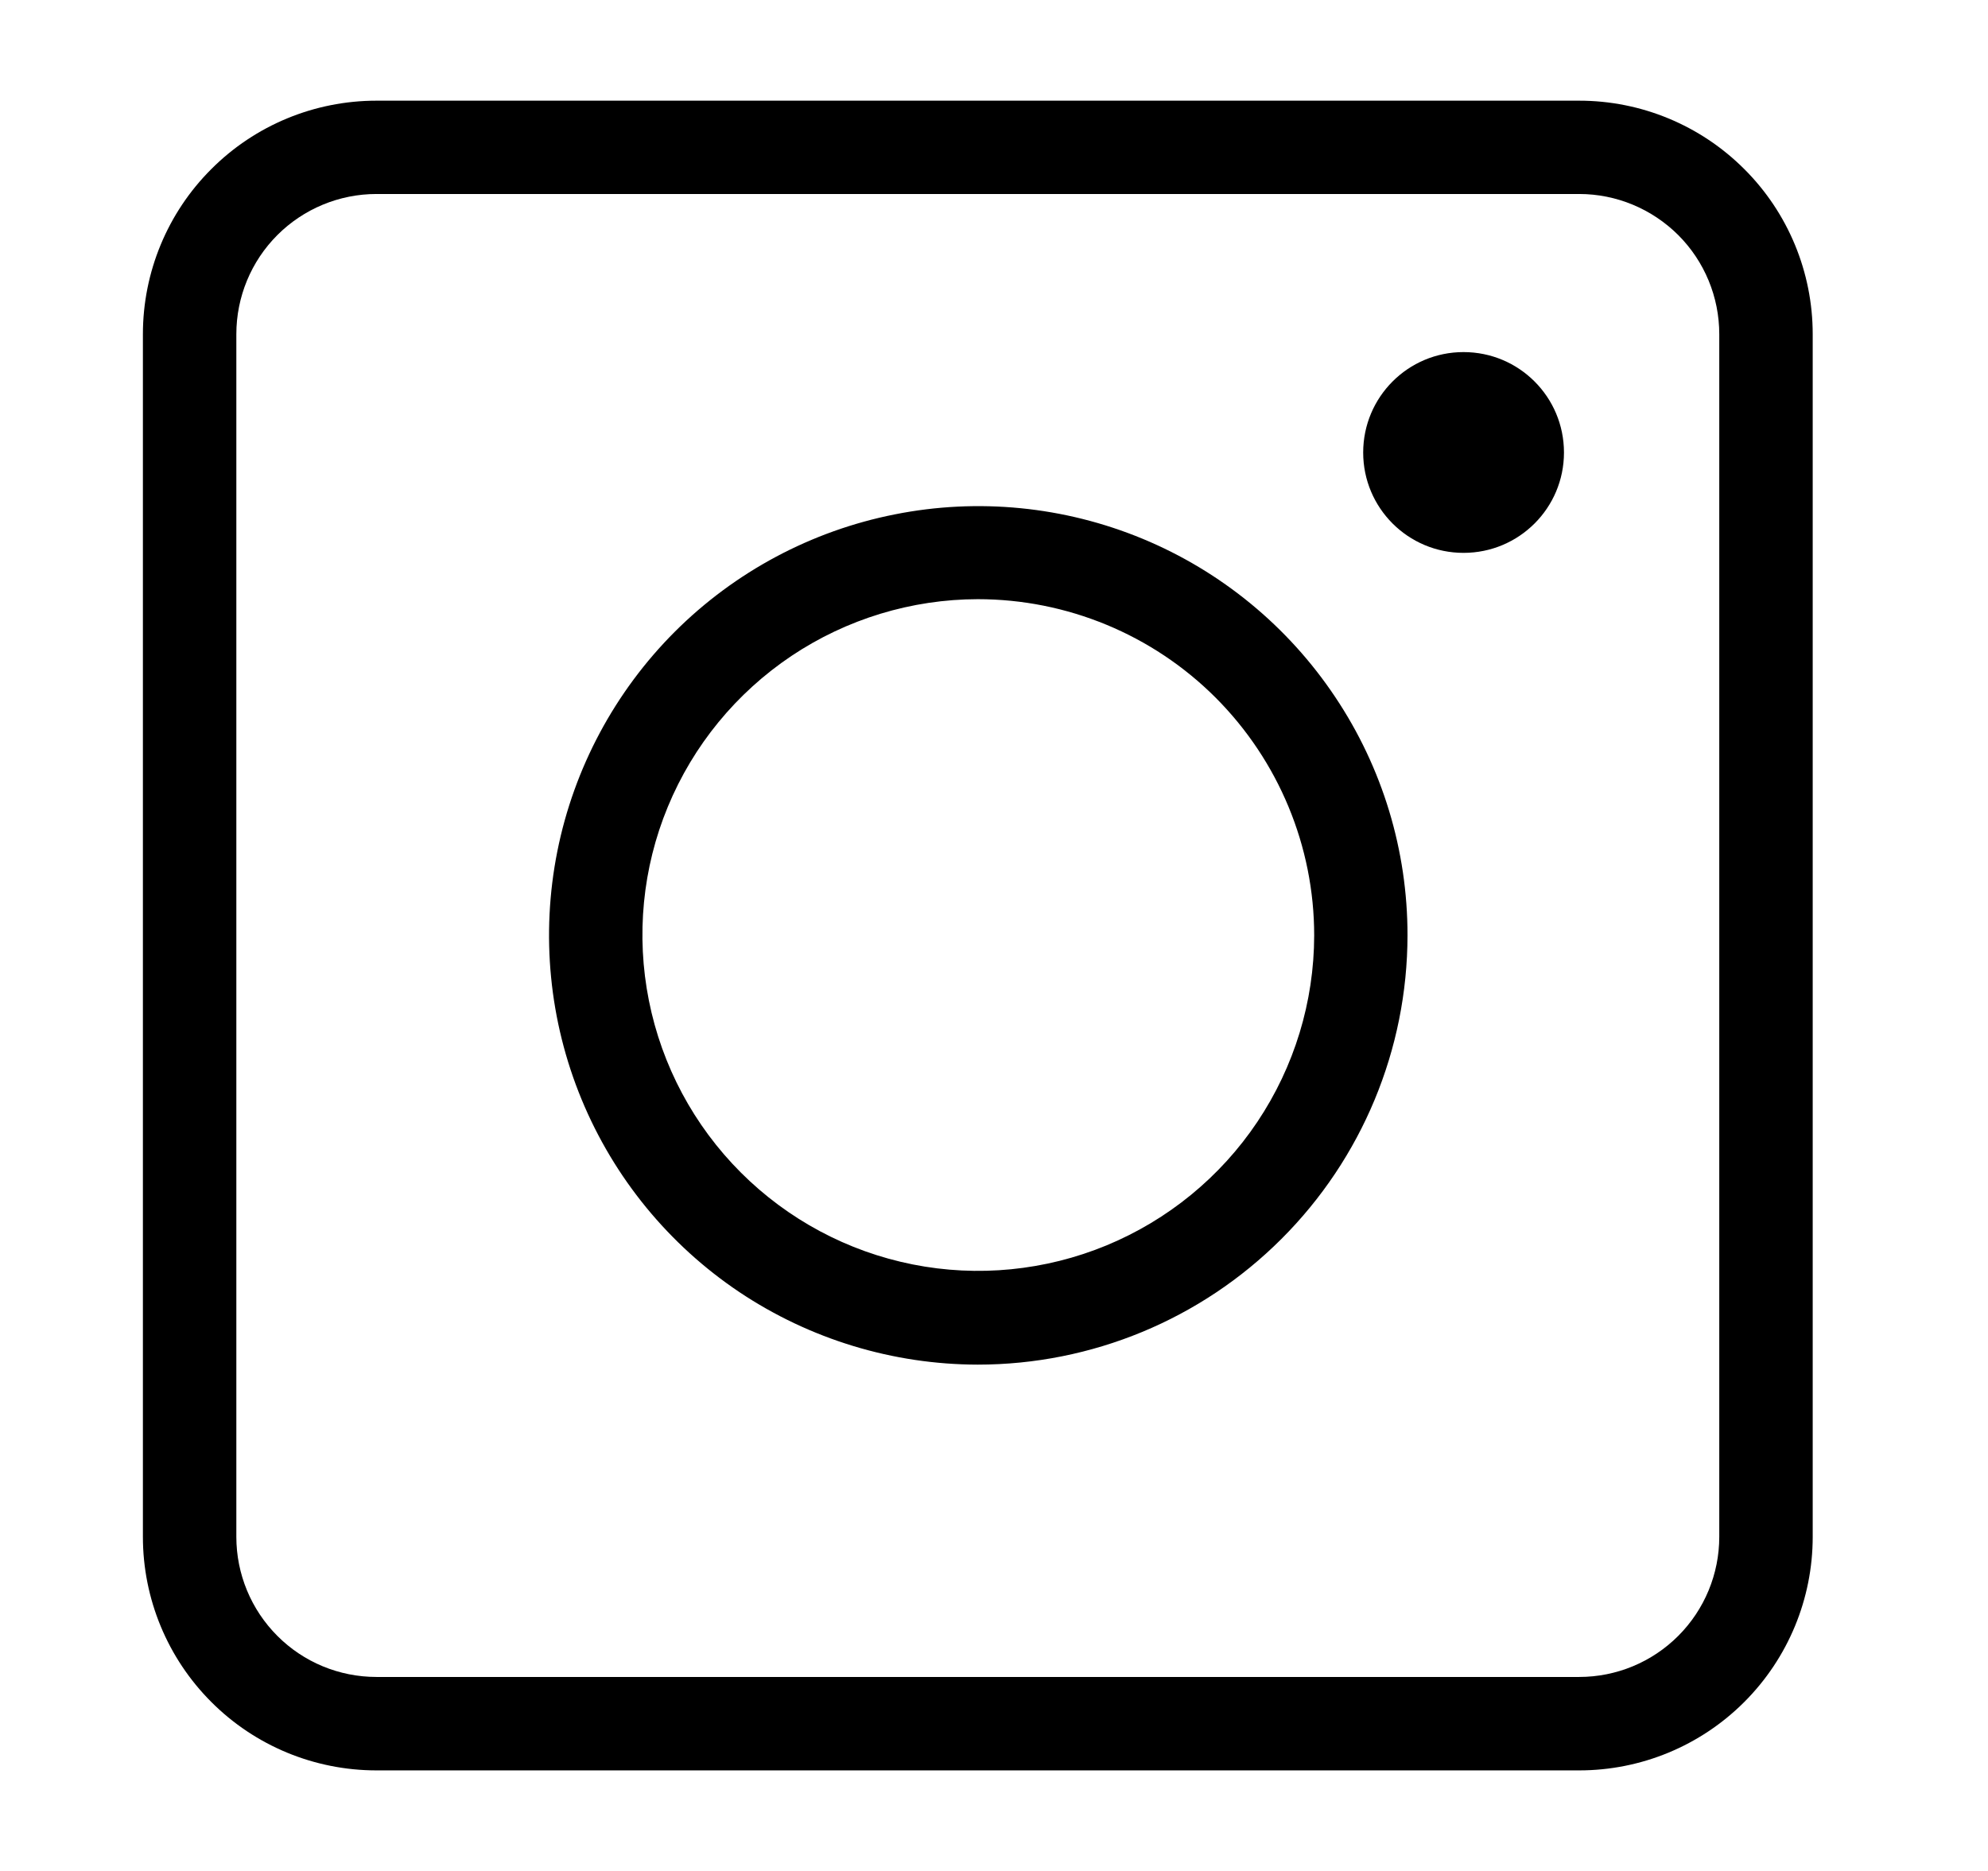 <svg width="17" height="16" viewBox="0 0 17 16" fill="none" xmlns="http://www.w3.org/2000/svg">
<path d="M13.504 15.14H3.219C2.689 15.14 2.181 14.93 1.807 14.555C1.432 14.18 1.222 13.672 1.222 13.143V2.858C1.222 2.328 1.432 1.82 1.807 1.446C2.181 1.071 2.689 0.861 3.219 0.861H13.504C14.034 0.861 14.541 1.071 14.916 1.446C15.291 1.82 15.501 2.328 15.501 2.858V13.143C15.501 13.672 15.291 14.18 14.916 14.555C14.541 14.93 14.034 15.14 13.504 15.14ZM3.219 1.659C2.901 1.659 2.596 1.786 2.372 2.01C2.147 2.235 2.021 2.54 2.021 2.858V13.143C2.021 13.46 2.147 13.765 2.372 13.99C2.596 14.215 2.901 14.341 3.219 14.341H13.504C13.822 14.341 14.126 14.215 14.351 13.99C14.576 13.765 14.702 13.46 14.702 13.143V2.858C14.702 2.54 14.576 2.235 14.351 2.01C14.126 1.786 13.822 1.659 13.504 1.659H3.219Z" fill="black"/>
<path d="M8.361 11.67C7.636 11.669 6.926 11.453 6.323 11.05C5.72 10.646 5.25 10.072 4.973 9.401C4.696 8.73 4.624 7.992 4.766 7.28C4.908 6.569 5.258 5.915 5.771 5.402C6.285 4.889 6.939 4.54 7.651 4.399C8.363 4.257 9.101 4.33 9.772 4.608C10.442 4.886 11.015 5.357 11.418 5.961C11.822 6.565 12.037 7.274 12.036 8C12.035 8.974 11.647 9.907 10.958 10.595C10.269 11.284 9.335 11.67 8.361 11.67ZM8.361 5.124C7.794 5.125 7.239 5.294 6.767 5.61C6.296 5.926 5.928 6.374 5.711 6.899C5.494 7.423 5.438 8.001 5.549 8.557C5.66 9.114 5.933 9.625 6.335 10.027C6.736 10.428 7.247 10.702 7.804 10.813C8.361 10.924 8.938 10.867 9.463 10.65C9.987 10.433 10.436 10.066 10.752 9.594C11.068 9.122 11.237 8.568 11.238 8C11.238 7.237 10.934 6.506 10.395 5.966C9.856 5.427 9.124 5.124 8.361 5.124Z" fill="black"/>
<path d="M12.515 4.728C12.99 4.728 13.374 4.344 13.374 3.87C13.374 3.395 12.99 3.011 12.515 3.011C12.041 3.011 11.657 3.395 11.657 3.87C11.657 4.344 12.041 4.728 12.515 4.728Z" fill="black"/>
</svg>
